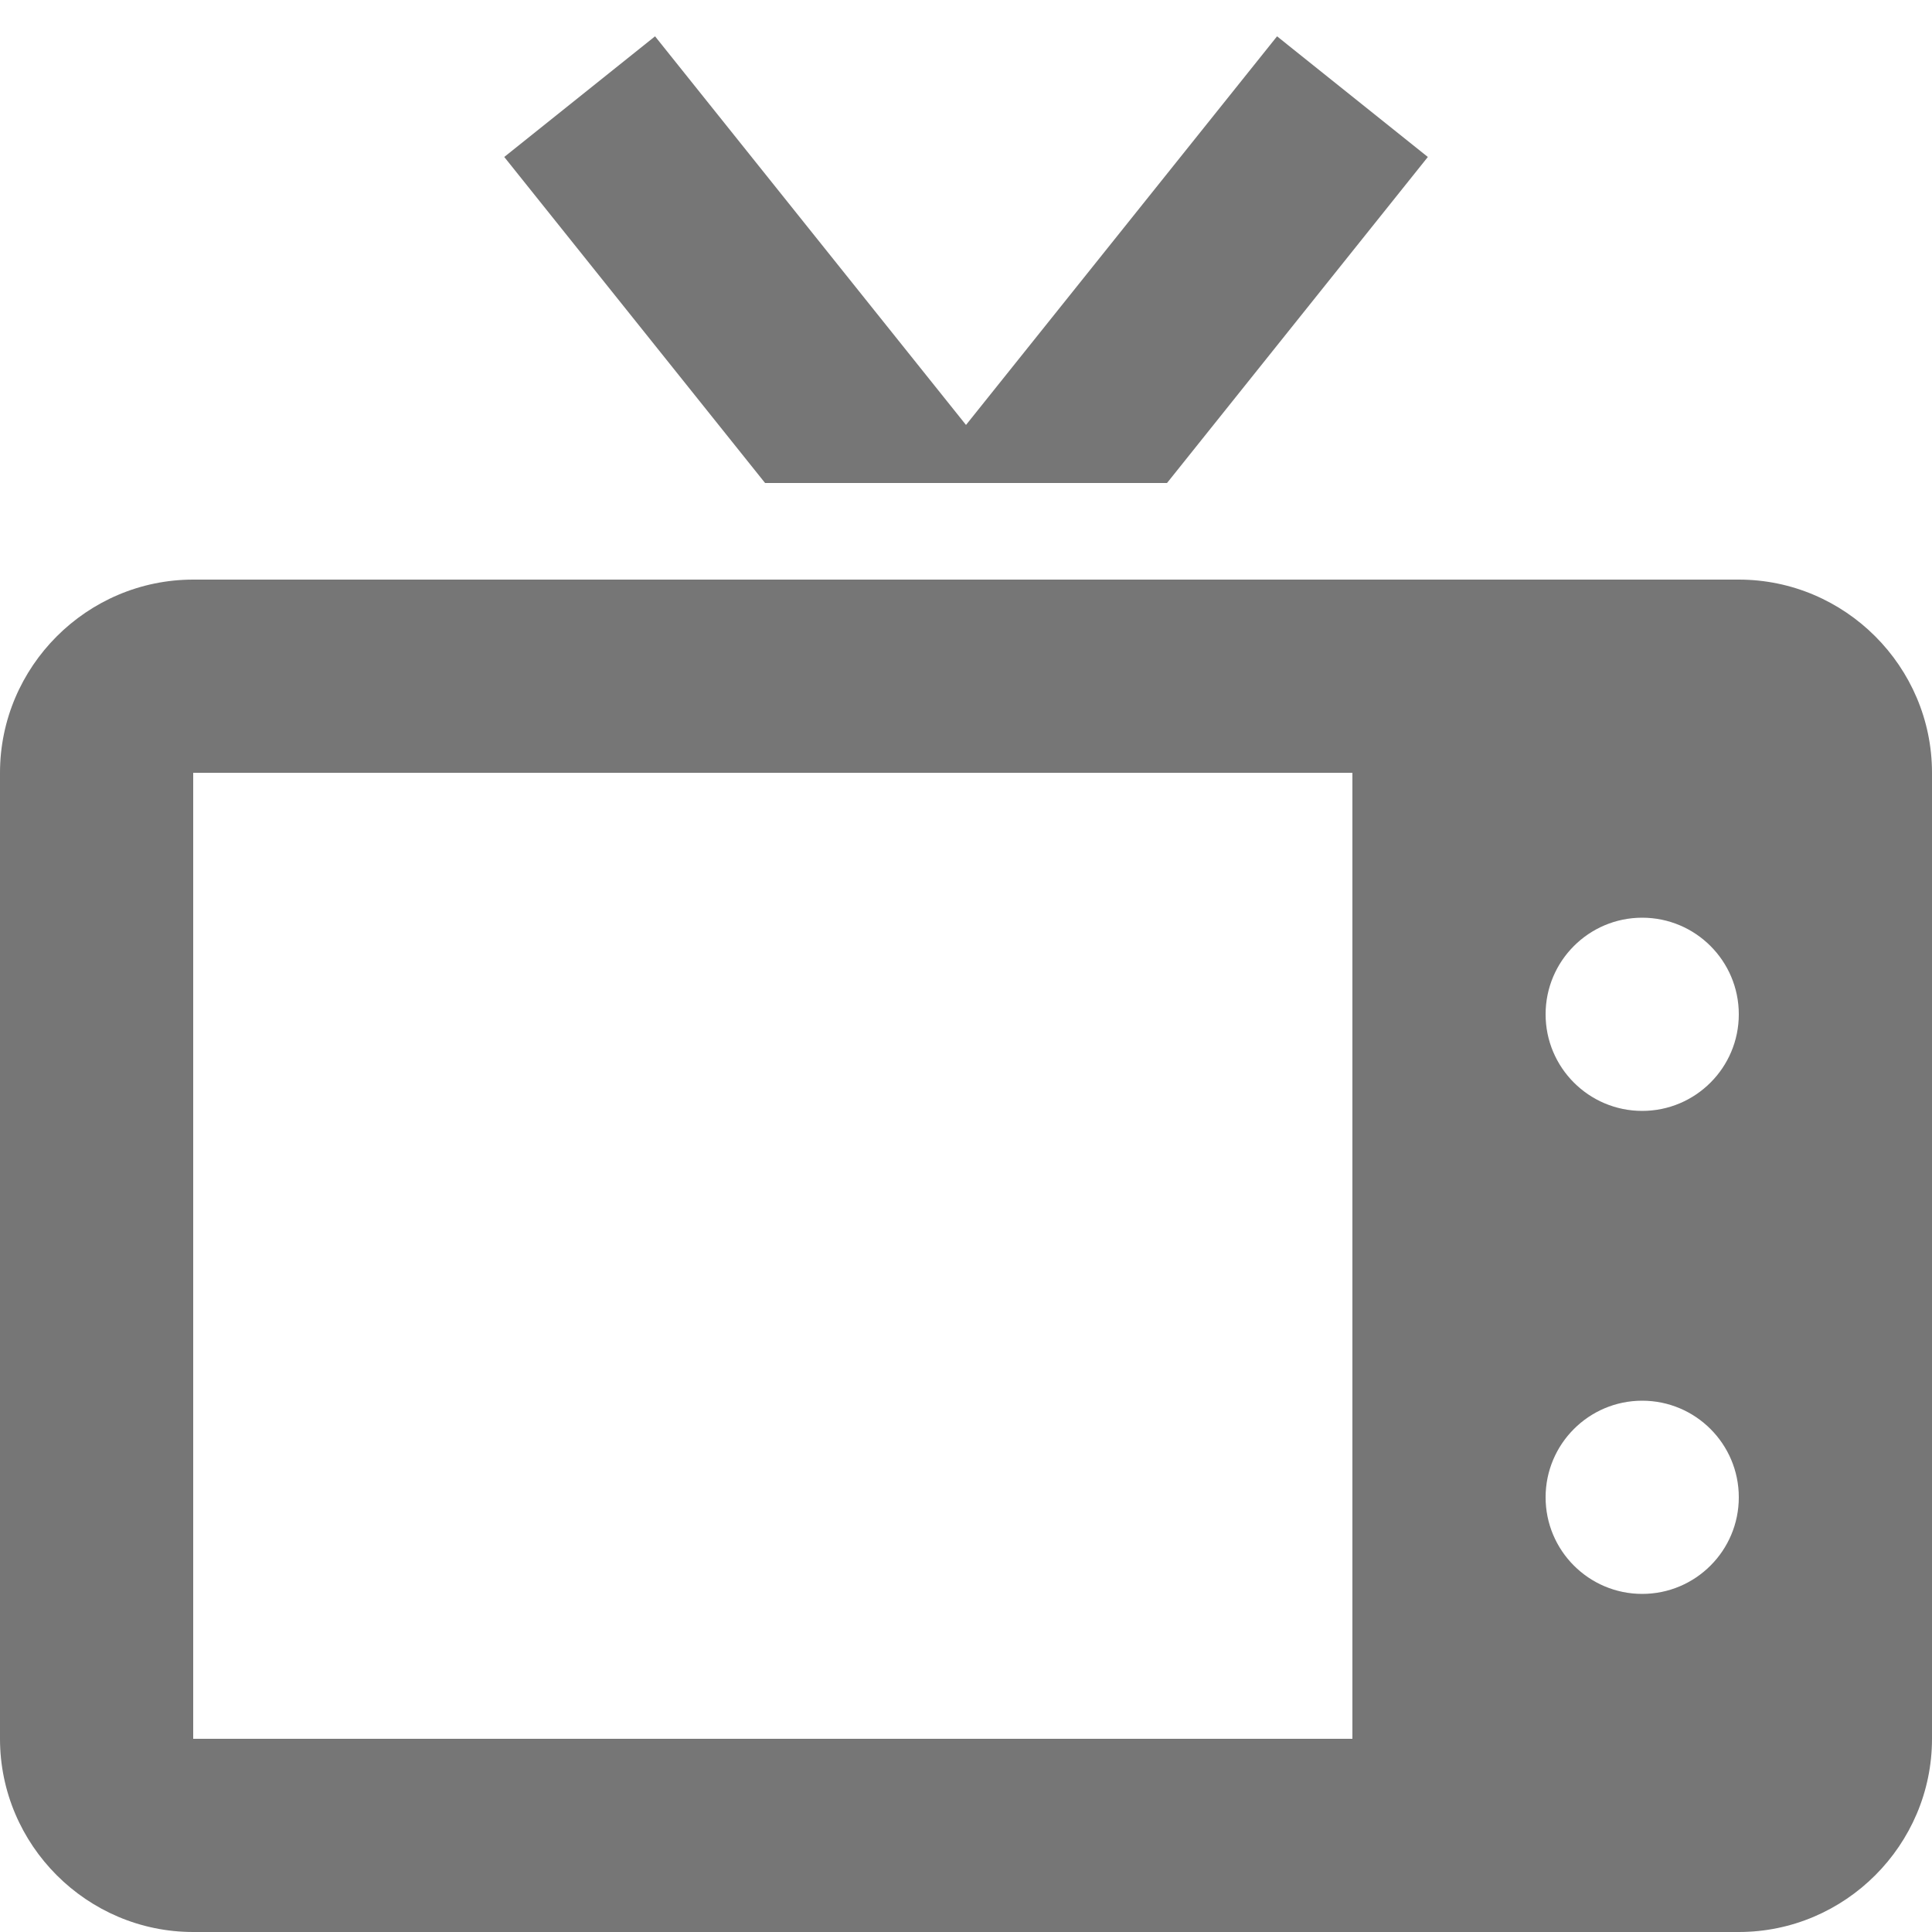 <?xml version="1.0" encoding="UTF-8"?>
<svg width="20px" height="20px" viewBox="0 0 20 20" version="1.1" xmlns="http://www.w3.org/2000/svg" xmlns:xlink="http://www.w3.org/1999/xlink">
    <!-- Generator: Sketch 46.2 (44496) - http://www.bohemiancoding.com/sketch -->
    <title>Fill 1307 + Fill 1308</title>
    <desc>Created with Sketch.</desc>
    <defs></defs>
    <g id="Page-1" stroke="none" stroke-width="1" fill="none" fill-rule="evenodd">
        <g id="Icons" transform="translate(-319, -1682)" fill="#767676">
            <g id="Fill-1307-+-Fill-1308" transform="translate(319, 1682)">
                <polygon id="Fill-1307" points="12.081 5 14.781 1.625 13.22 0.376 10 4.399 6.781 0.376 5.22 1.625 7.92 5"></polygon>
                <path d="M17,11.5 C16.448,11.5 16,11.052 16,10.5 C16,9.948 16.448,9.5 17,9.5 C17.552,9.5 18,9.948 18,10.5 C18,11.052 17.552,11.5 17,11.5 L17,11.5 Z M17,16.5 C16.448,16.5 16,16.052 16,15.5 C16,14.948 16.448,14.5 17,14.5 C17.552,14.5 18,14.948 18,15.5 C18,16.052 17.552,16.5 17,16.5 L17,16.5 Z M14,18 L2,18 L2,8 L14,8 L14,18 Z M18,6 L2,6 C0.9,6 0,6.9 0,8 L0,18 C0,19.1 0.9,20 2,20 L18,20 C19.1,20 20,19.1 20,18 L20,8 C20,6.9 19.1,6 18,6 L18,6 Z" id="Fill-1308"></path>
            </g>
        </g>
    </g>
</svg>